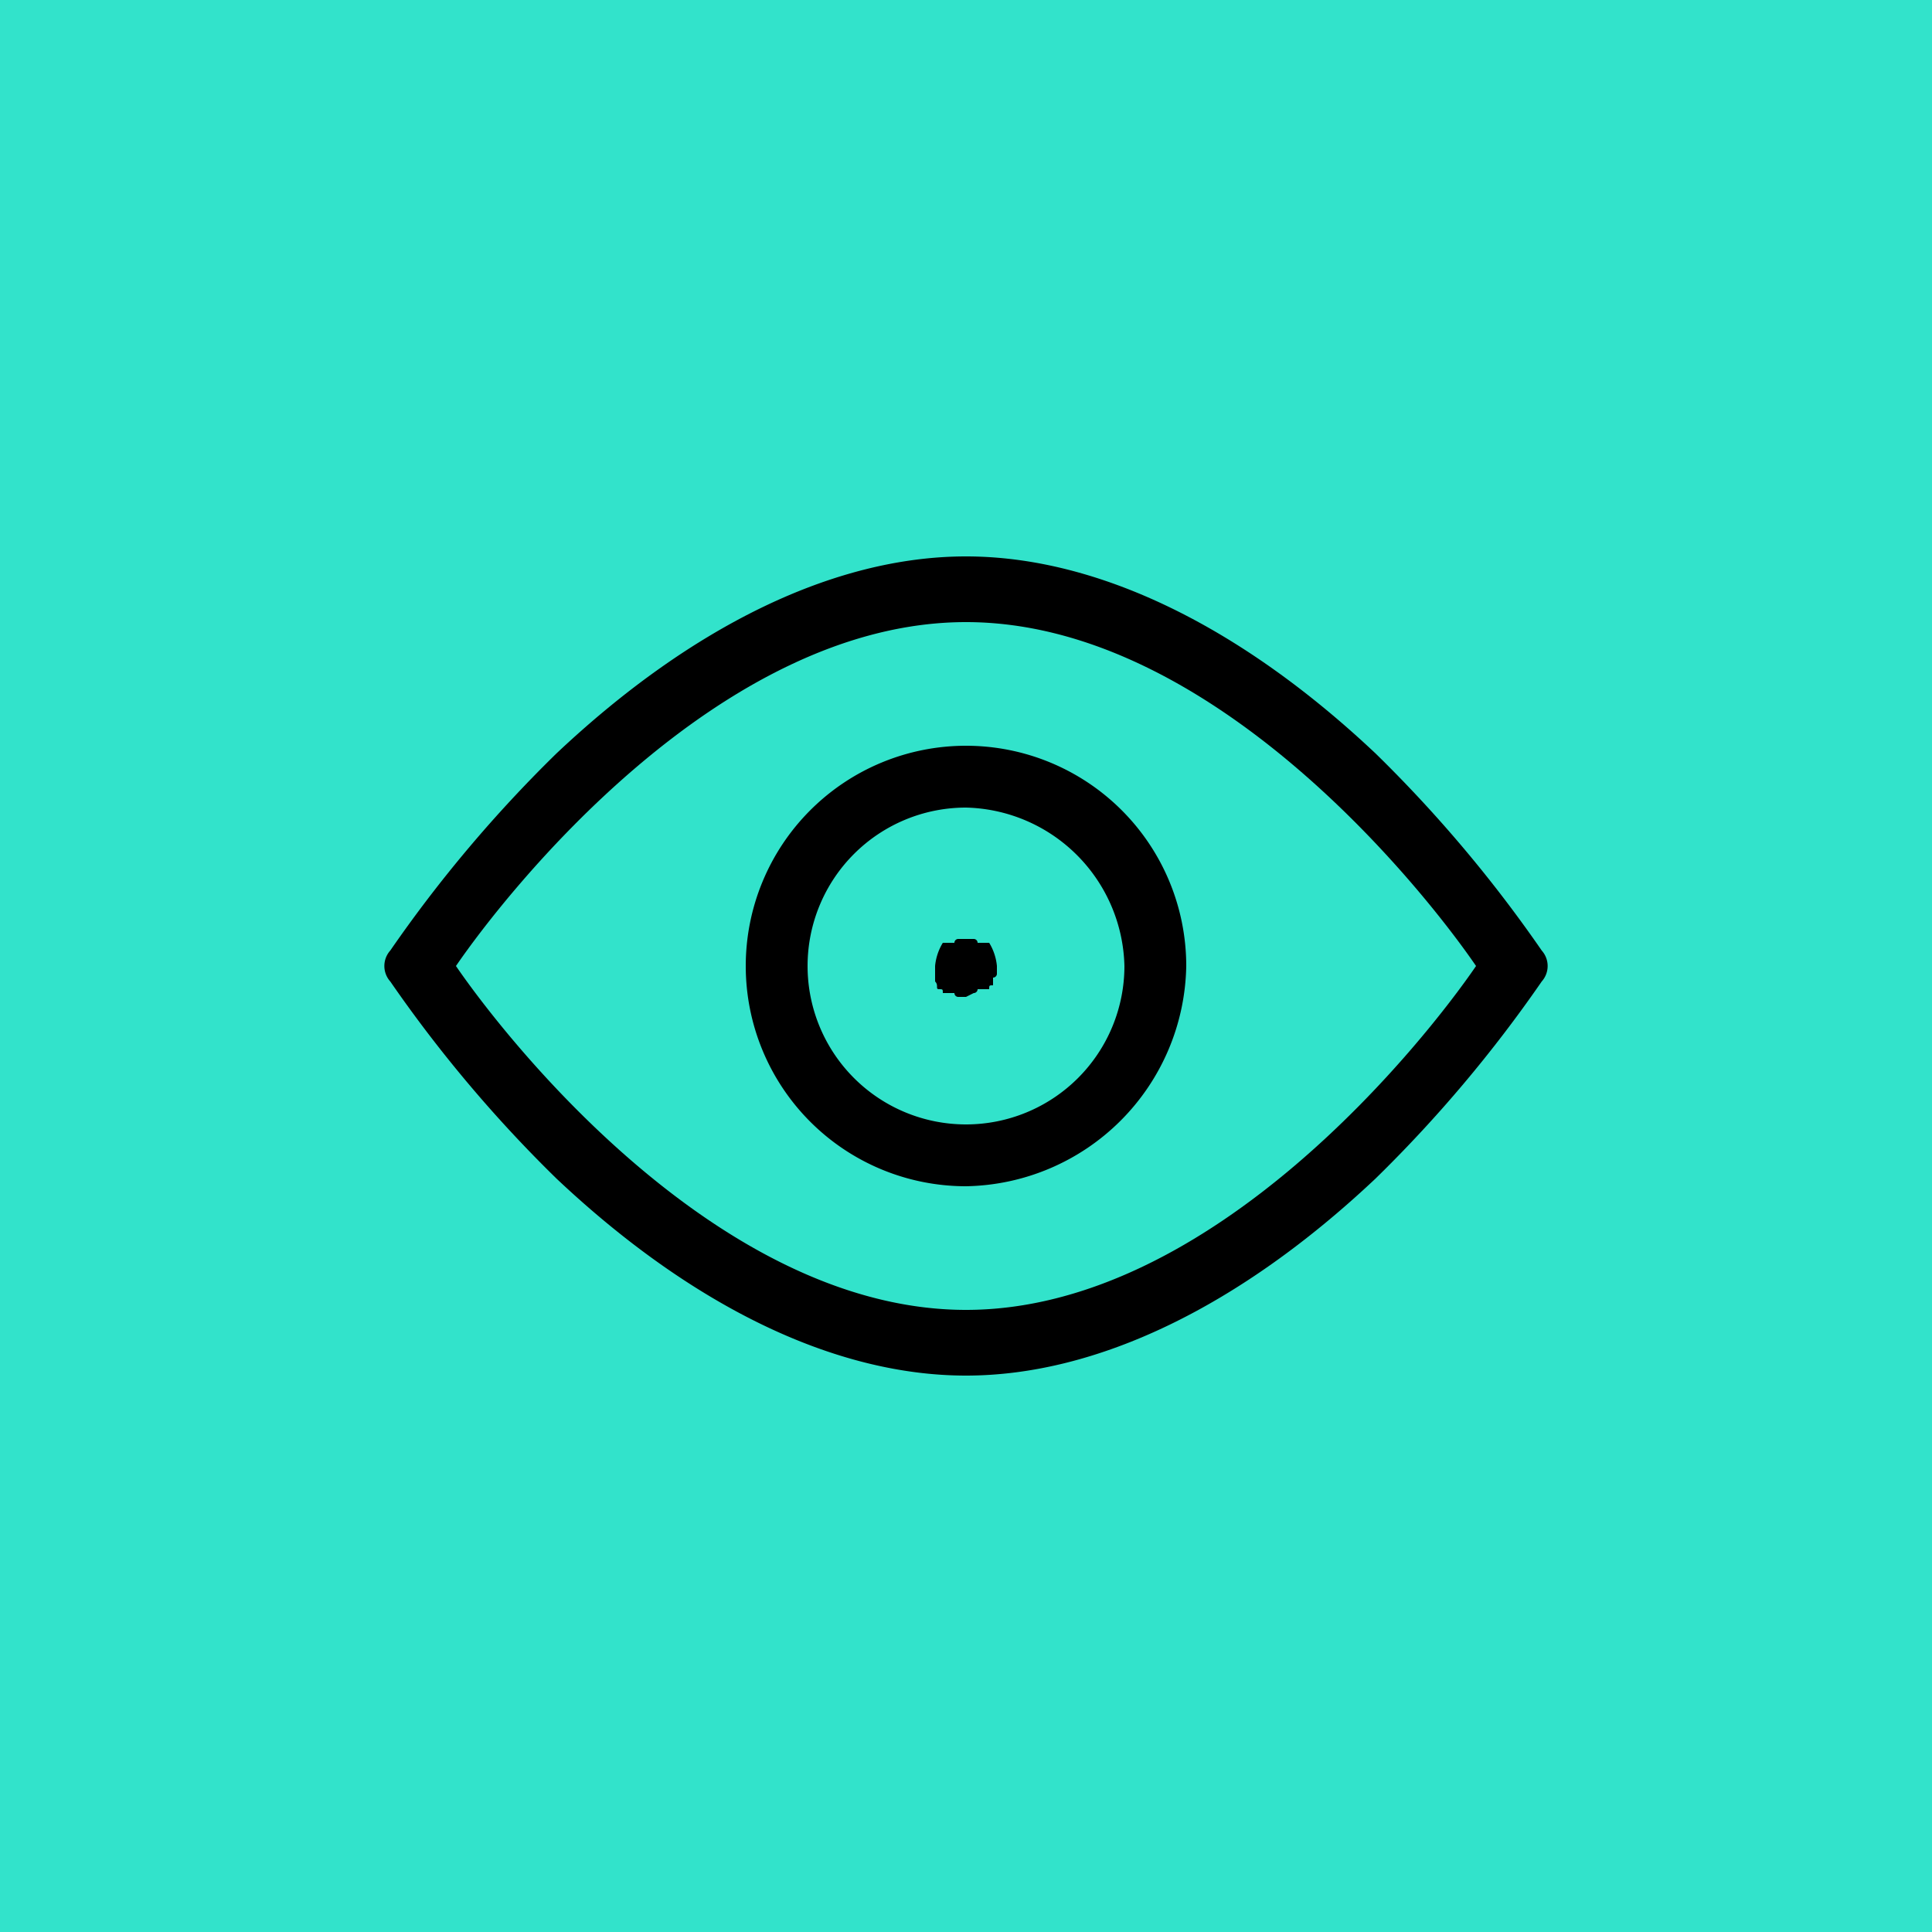 <svg xmlns="http://www.w3.org/2000/svg" viewBox="0 0 50 50"><rect width="50" height="50" style="fill:#32e3cb"/><path d="M25,35.6c-3.4,0-7.1-1.8-10.6-5.1a34.7,34.7,0,0,1-4.3-5.1.6.6,0,0,1,0-.8,34.7,34.7,0,0,1,4.3-5.1c3.5-3.3,7.2-5.1,10.6-5.1s7.1,1.8,10.6,5.1a34.7,34.7,0,0,1,4.3,5.1.6.6,0,0,1,0,.8,34.7,34.7,0,0,1-4.3,5.1C32.1,33.8,28.4,35.6,25,35.6ZM11.8,25c1.3,1.9,6.8,8.9,13.2,8.9s11.9-7,13.2-8.9c-1.3-1.9-6.8-8.9-13.2-8.9S13.1,23.1,11.8,25Z"/><path d="M25,30.7A5.7,5.7,0,1,1,30.7,25,5.8,5.8,0,0,1,25,30.7Zm0-9.8A4.1,4.1,0,1,0,29.1,25,4.2,4.2,0,0,0,25,20.9Z"/><path d="M25,25.8h-.2a.1.1,0,0,1-.1-.1h-.3c0-.1,0-.1-.1-.1s0-.1-.1-.2h0V25a1.4,1.4,0,0,1,.2-.6h.3a.1.1,0,0,1,.1-.1h.4a.1.1,0,0,1,.1.1h.3a1.4,1.4,0,0,1,.2.6v.2a.1.1,0,0,1-.1.1v.2c-.1,0-.1,0-.1.1h-.3a.1.1,0,0,1-.1.1Z"/></svg>